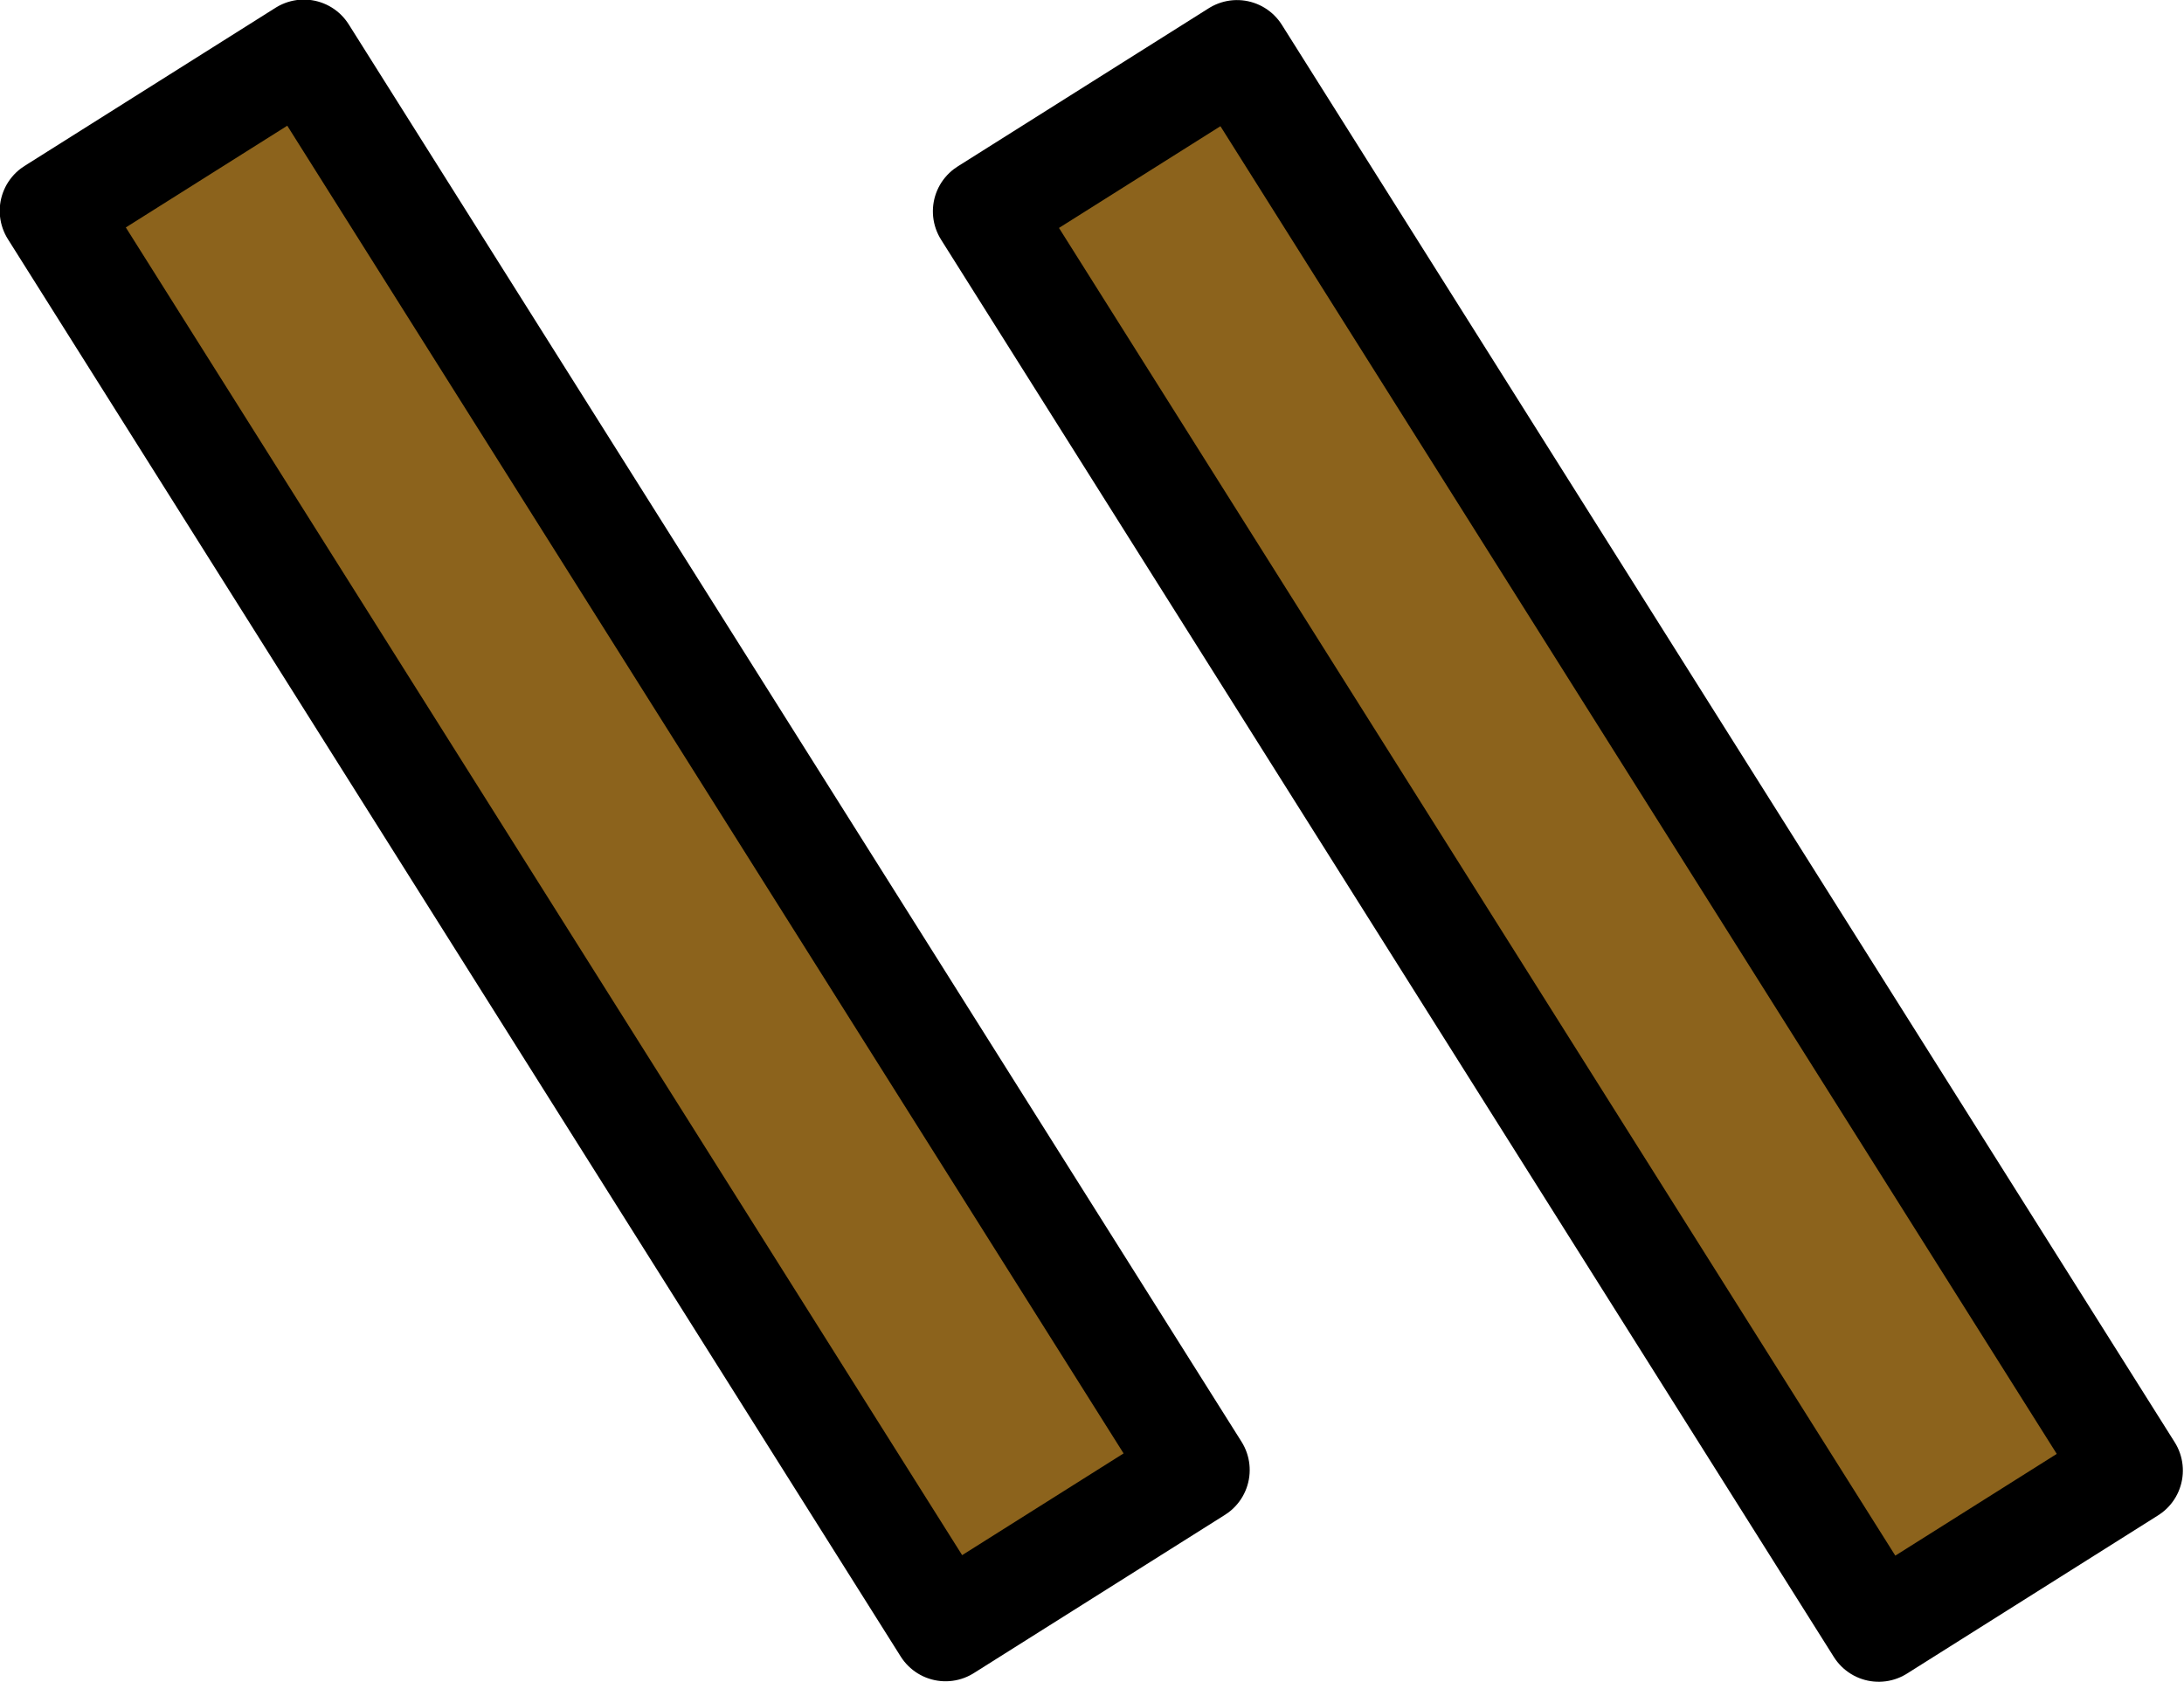<svg version="1.0" id="hieroglyphicsLetterIGraphic" xmlns="http://www.w3.org/2000/svg" xmlns:xlink="http://www.w3.org/1999/xlink" x="0px" y="0px" viewBox="0 0 103 79.3" enable-background="new 0 0 103 79.3" xml:space="preserve"><g id="hieroglyphicsLetterI"><rect x="66.5" y="0.1" transform="matrix(0.846 -0.533 0.533 0.846 -9.817 45.325)" fill="#8C631C" stroke="#000000" stroke-width="5" stroke-linecap="round" stroke-linejoin="round" stroke-miterlimit="10" width="14" height="79"/><rect x="22.5" y="0.1" transform="matrix(0.846 -0.533 0.533 0.846 -16.602 21.85)" fill="#8C631C" stroke="#000000" stroke-width="5" stroke-linecap="round" stroke-linejoin="round" stroke-miterlimit="10" width="14" height="79"/></g></svg>